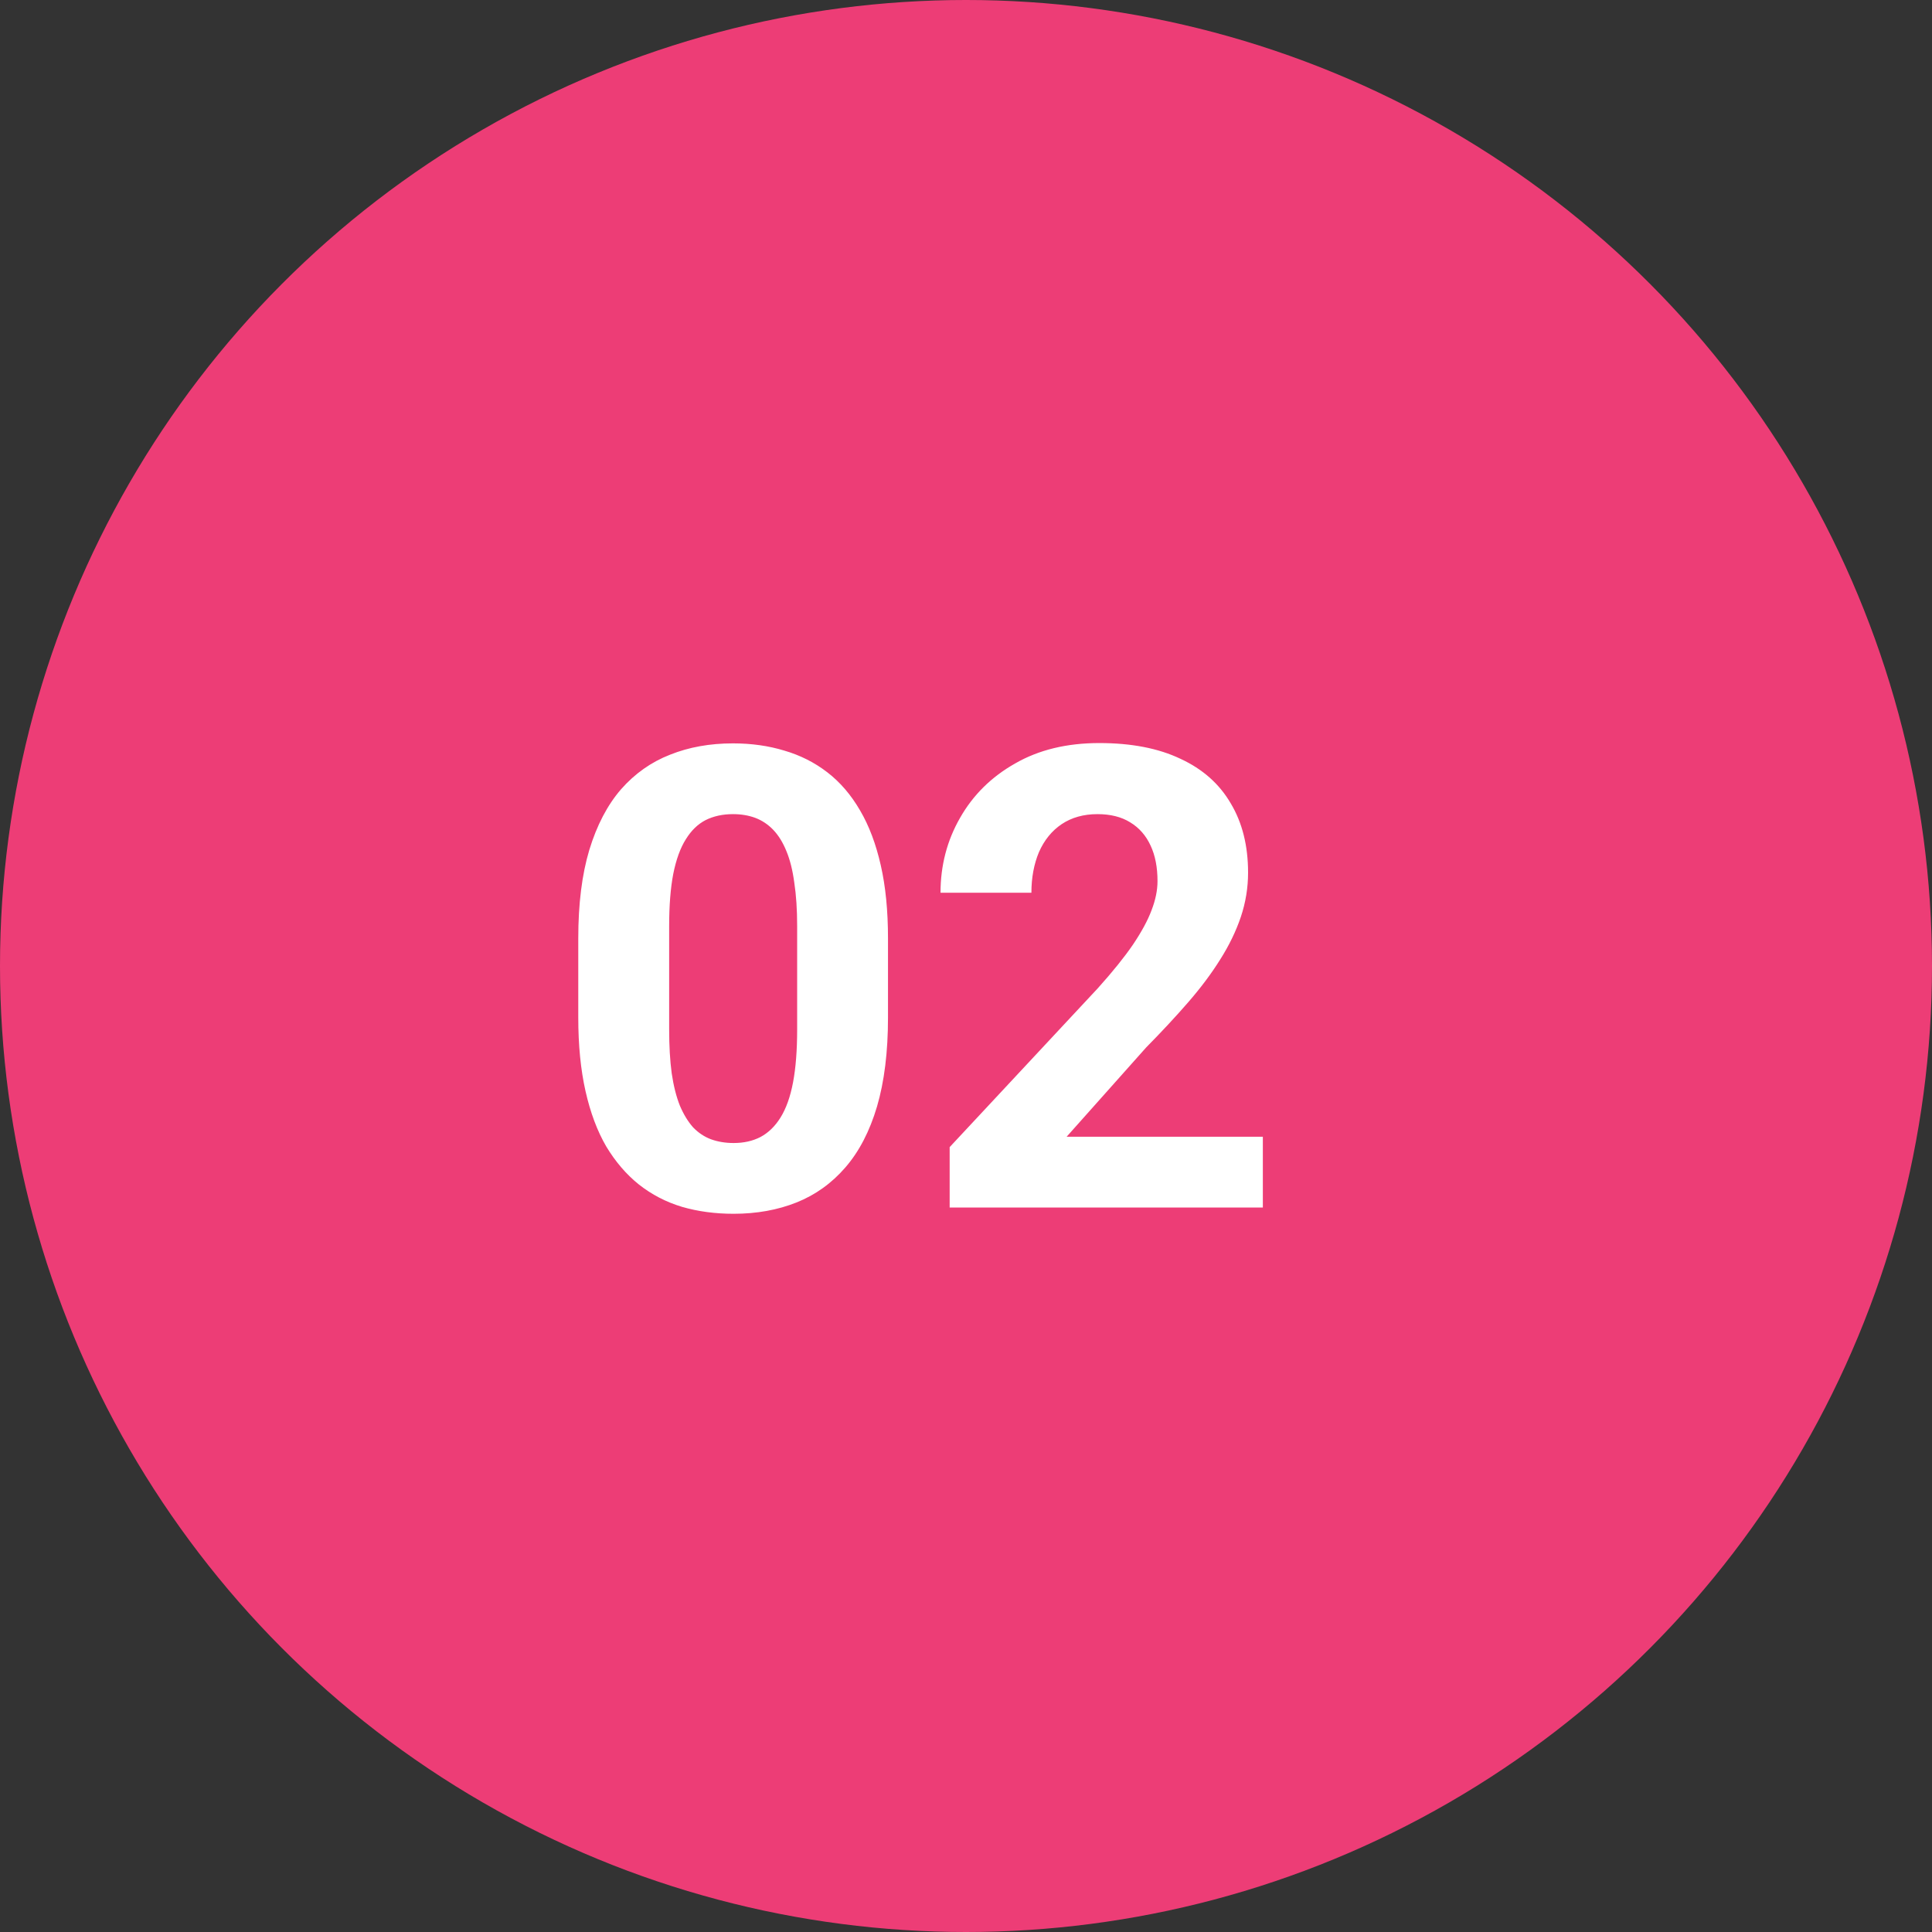 <svg width="48" height="48" viewBox="0 0 48 48" fill="none" xmlns="http://www.w3.org/2000/svg">
<rect x="0" y="0" width="48" height="48" fill="#333333" stroke="none"/>
<circle cx="24" cy="24" r="24" fill="#ED3D76"/>
<path d="M22.062 23.312V25.281C22.062 26.135 21.971 26.872 21.789 27.492C21.607 28.107 21.344 28.612 21 29.008C20.662 29.398 20.258 29.688 19.789 29.875C19.32 30.062 18.799 30.156 18.227 30.156C17.768 30.156 17.341 30.099 16.945 29.984C16.549 29.865 16.193 29.68 15.875 29.43C15.562 29.18 15.292 28.865 15.062 28.484C14.838 28.099 14.667 27.641 14.547 27.109C14.427 26.578 14.367 25.969 14.367 25.281V23.312C14.367 22.458 14.458 21.727 14.641 21.117C14.828 20.503 15.091 20 15.43 19.609C15.773 19.219 16.18 18.932 16.648 18.75C17.117 18.562 17.638 18.469 18.211 18.469C18.669 18.469 19.094 18.529 19.484 18.648C19.88 18.763 20.237 18.943 20.555 19.188C20.872 19.432 21.143 19.747 21.367 20.133C21.591 20.513 21.763 20.969 21.883 21.5C22.003 22.026 22.062 22.63 22.062 23.312ZM19.805 25.578V23.008C19.805 22.596 19.781 22.237 19.734 21.93C19.693 21.622 19.628 21.362 19.539 21.148C19.451 20.93 19.341 20.753 19.211 20.617C19.081 20.482 18.932 20.383 18.766 20.32C18.599 20.258 18.414 20.227 18.211 20.227C17.956 20.227 17.729 20.276 17.531 20.375C17.338 20.474 17.174 20.633 17.039 20.852C16.904 21.065 16.799 21.352 16.727 21.711C16.659 22.065 16.625 22.497 16.625 23.008V25.578C16.625 25.99 16.646 26.352 16.688 26.664C16.734 26.977 16.802 27.245 16.891 27.469C16.984 27.688 17.094 27.867 17.219 28.008C17.349 28.143 17.497 28.242 17.664 28.305C17.836 28.367 18.023 28.398 18.227 28.398C18.477 28.398 18.698 28.349 18.891 28.25C19.088 28.146 19.255 27.984 19.391 27.766C19.531 27.542 19.635 27.25 19.703 26.891C19.771 26.531 19.805 26.094 19.805 25.578ZM31.375 28.242V30H23.594V28.5L27.273 24.555C27.643 24.143 27.935 23.781 28.148 23.469C28.362 23.151 28.516 22.867 28.609 22.617C28.708 22.362 28.758 22.12 28.758 21.891C28.758 21.547 28.701 21.253 28.586 21.008C28.471 20.758 28.302 20.565 28.078 20.43C27.859 20.294 27.588 20.227 27.266 20.227C26.922 20.227 26.625 20.31 26.375 20.477C26.13 20.643 25.943 20.875 25.812 21.172C25.688 21.469 25.625 21.805 25.625 22.18H23.367C23.367 21.503 23.529 20.883 23.852 20.32C24.174 19.753 24.63 19.302 25.219 18.969C25.807 18.63 26.505 18.461 27.312 18.461C28.109 18.461 28.781 18.591 29.328 18.852C29.88 19.107 30.297 19.477 30.578 19.961C30.865 20.44 31.008 21.013 31.008 21.68C31.008 22.055 30.948 22.422 30.828 22.781C30.708 23.135 30.537 23.49 30.312 23.844C30.094 24.193 29.828 24.547 29.516 24.906C29.203 25.266 28.857 25.638 28.477 26.023L26.5 28.242H31.375Z" fill="white"/>
</svg>
